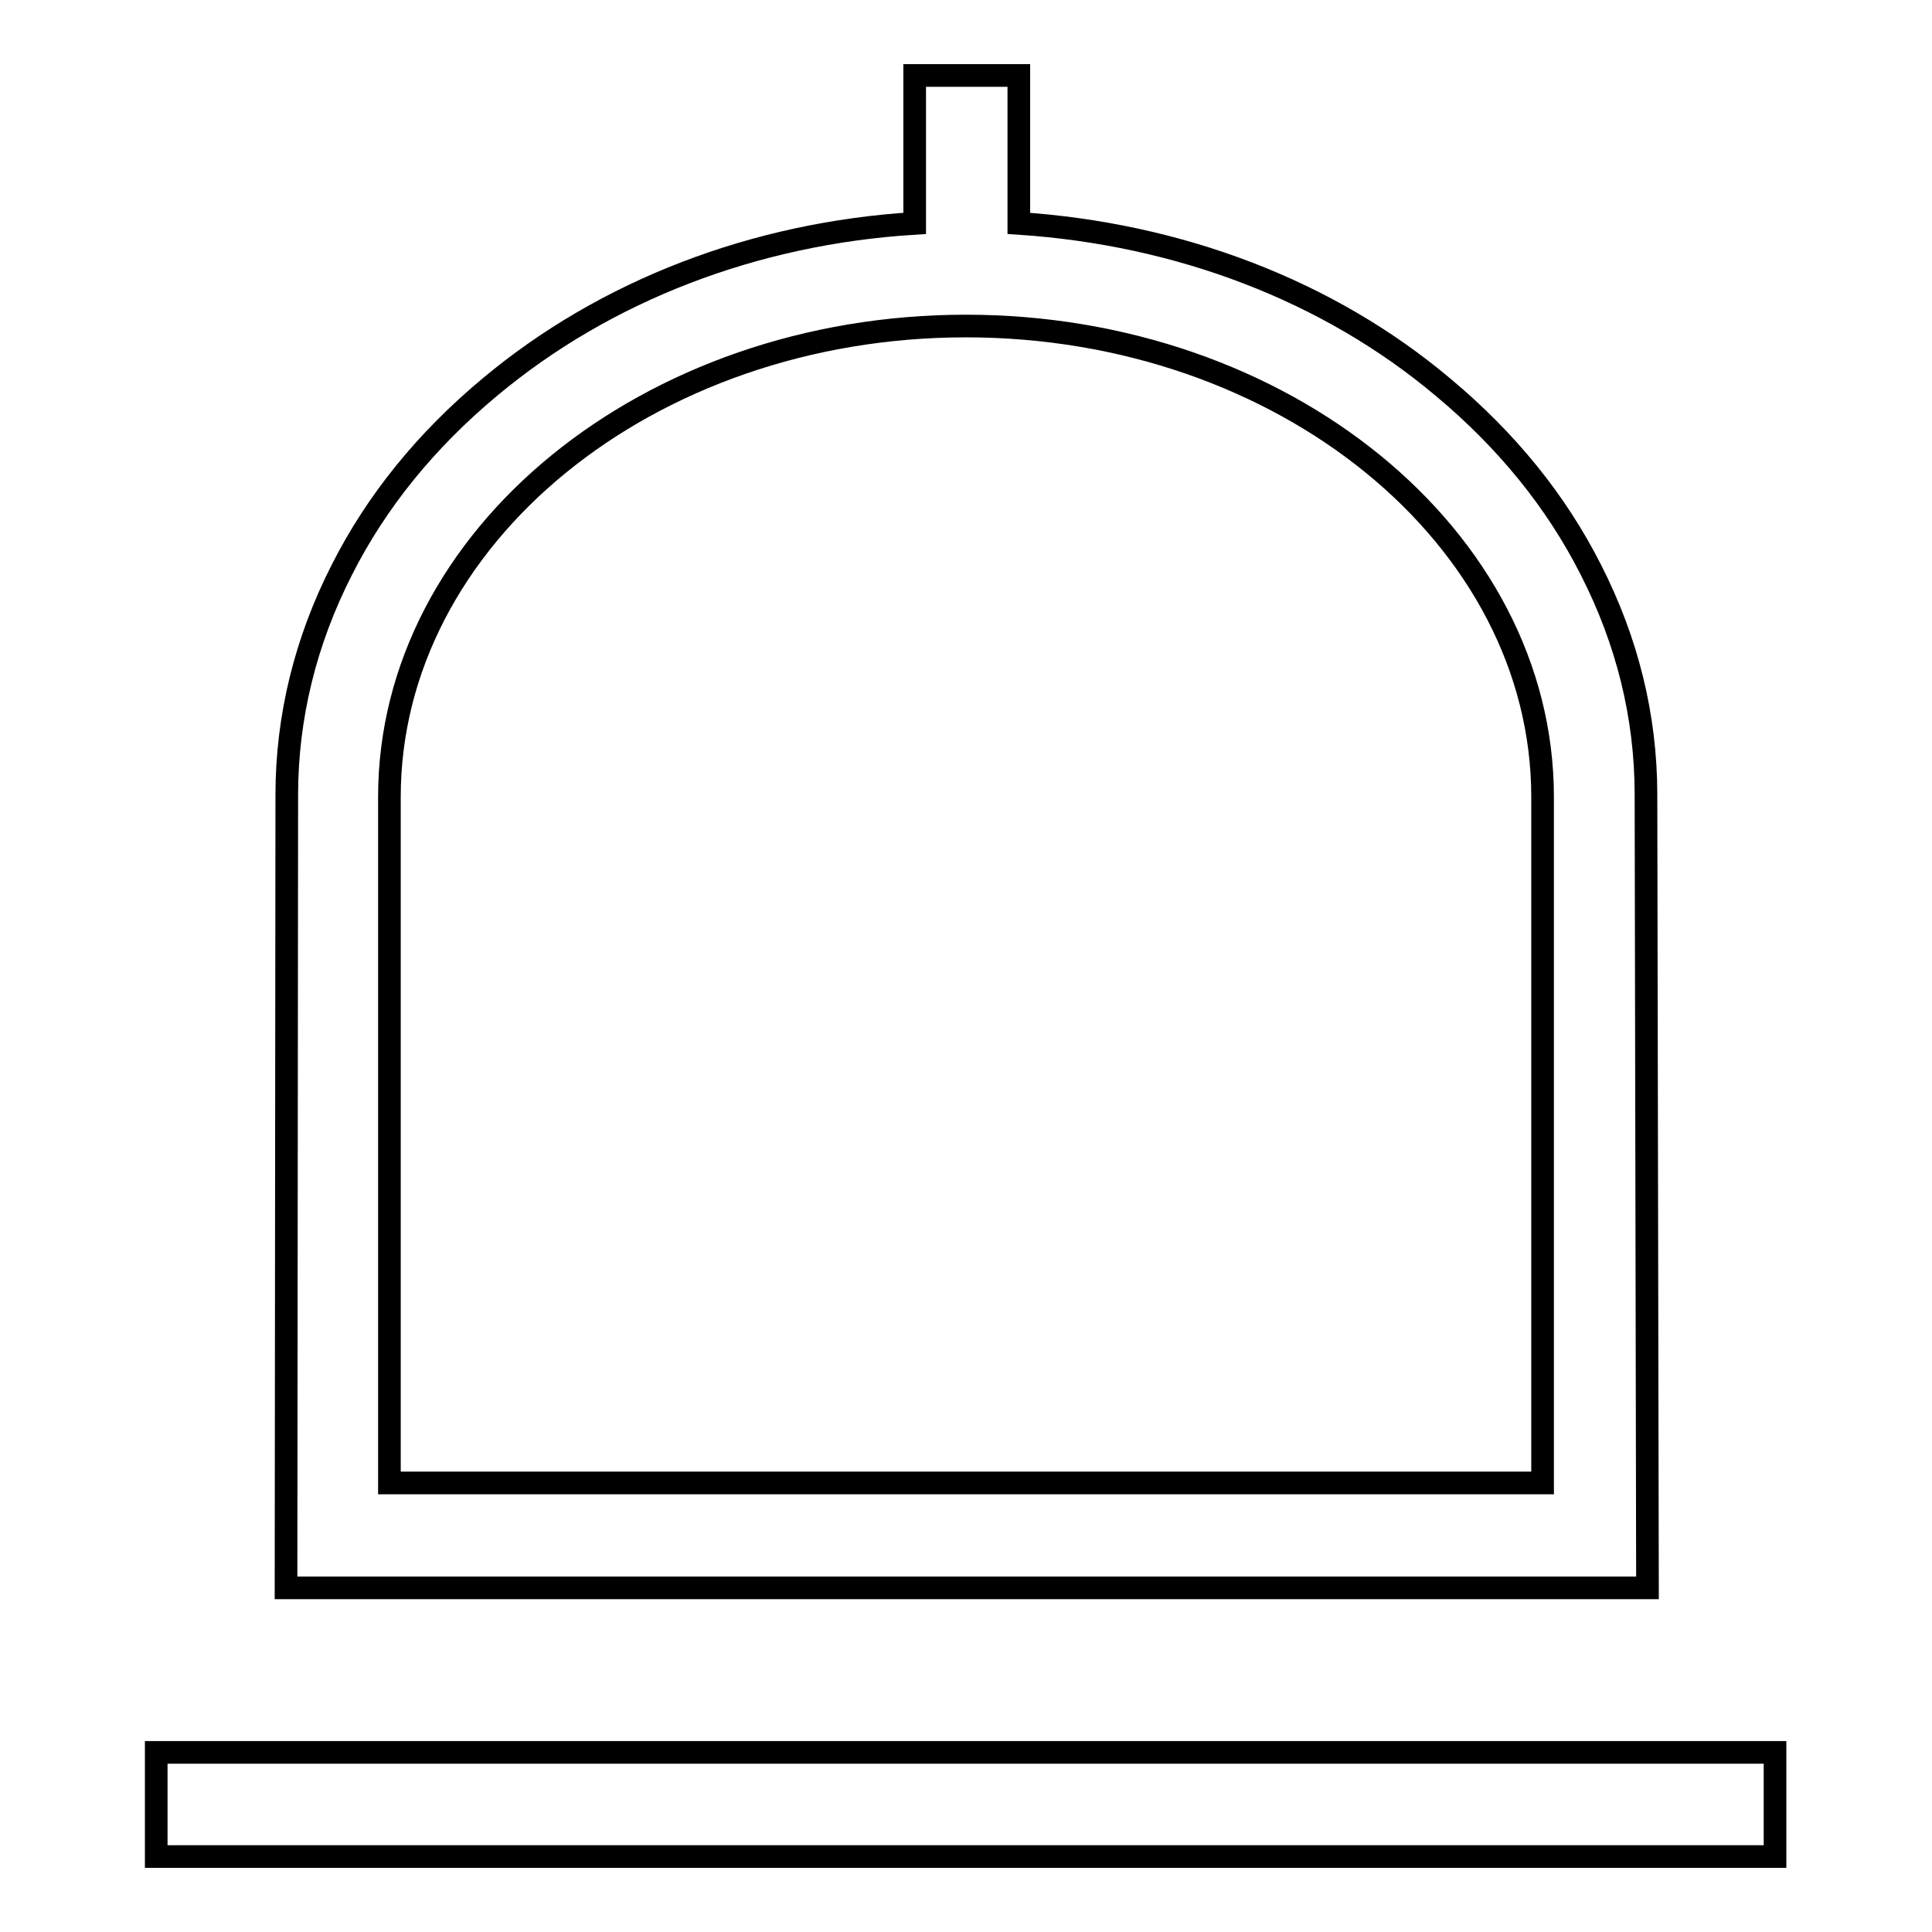 <?xml version="1.0" encoding="utf-8"?>
<!-- Svg Vector Icons : http://www.onlinewebfonts.com/icon -->
<!DOCTYPE svg PUBLIC "-//W3C//DTD SVG 1.1//EN" "http://www.w3.org/Graphics/SVG/1.1/DTD/svg11.dtd">
<svg version="1.1" xmlns="http://www.w3.org/2000/svg" xmlns:xlink="http://www.w3.org/1999/xlink" x="0px" y="0px" viewBox="0 0 256 256" enable-background="new 0 0 256 256" xml:space="preserve">
<g><g><path stroke-width="3" fill-opacity="0" stroke="#000000"  d="M218.1,105.6L218.1,105.6C218.1,105.6,218.1,105.6,218.1,105.6v-0.3l0,0c0-10.4-2.5-20.4-7.3-29.8c-4.6-9.1-11.2-17.2-19.6-24.2C176,38.5,156.2,31,135,29.6V10h-13.8v19.6c-21.2,1.3-41,8.9-56.3,21.7c-8.4,7-15,15.1-19.6,24.2C40.5,84.9,38,95,38,105.3l0,0l-0.1,105.1h180.4L218.1,105.6z M51.6,196.5v-90.9c0-34.4,34.3-62.4,76.4-62.4c42,0,76.4,28,76.4,62.4v90.9L51.6,196.5L51.6,196.5z"/><path stroke-width="3" fill-opacity="0" stroke="#000000"  d="M20.7,232.2h214.5V246H20.7V232.2L20.7,232.2z"/></g></g>
</svg>
